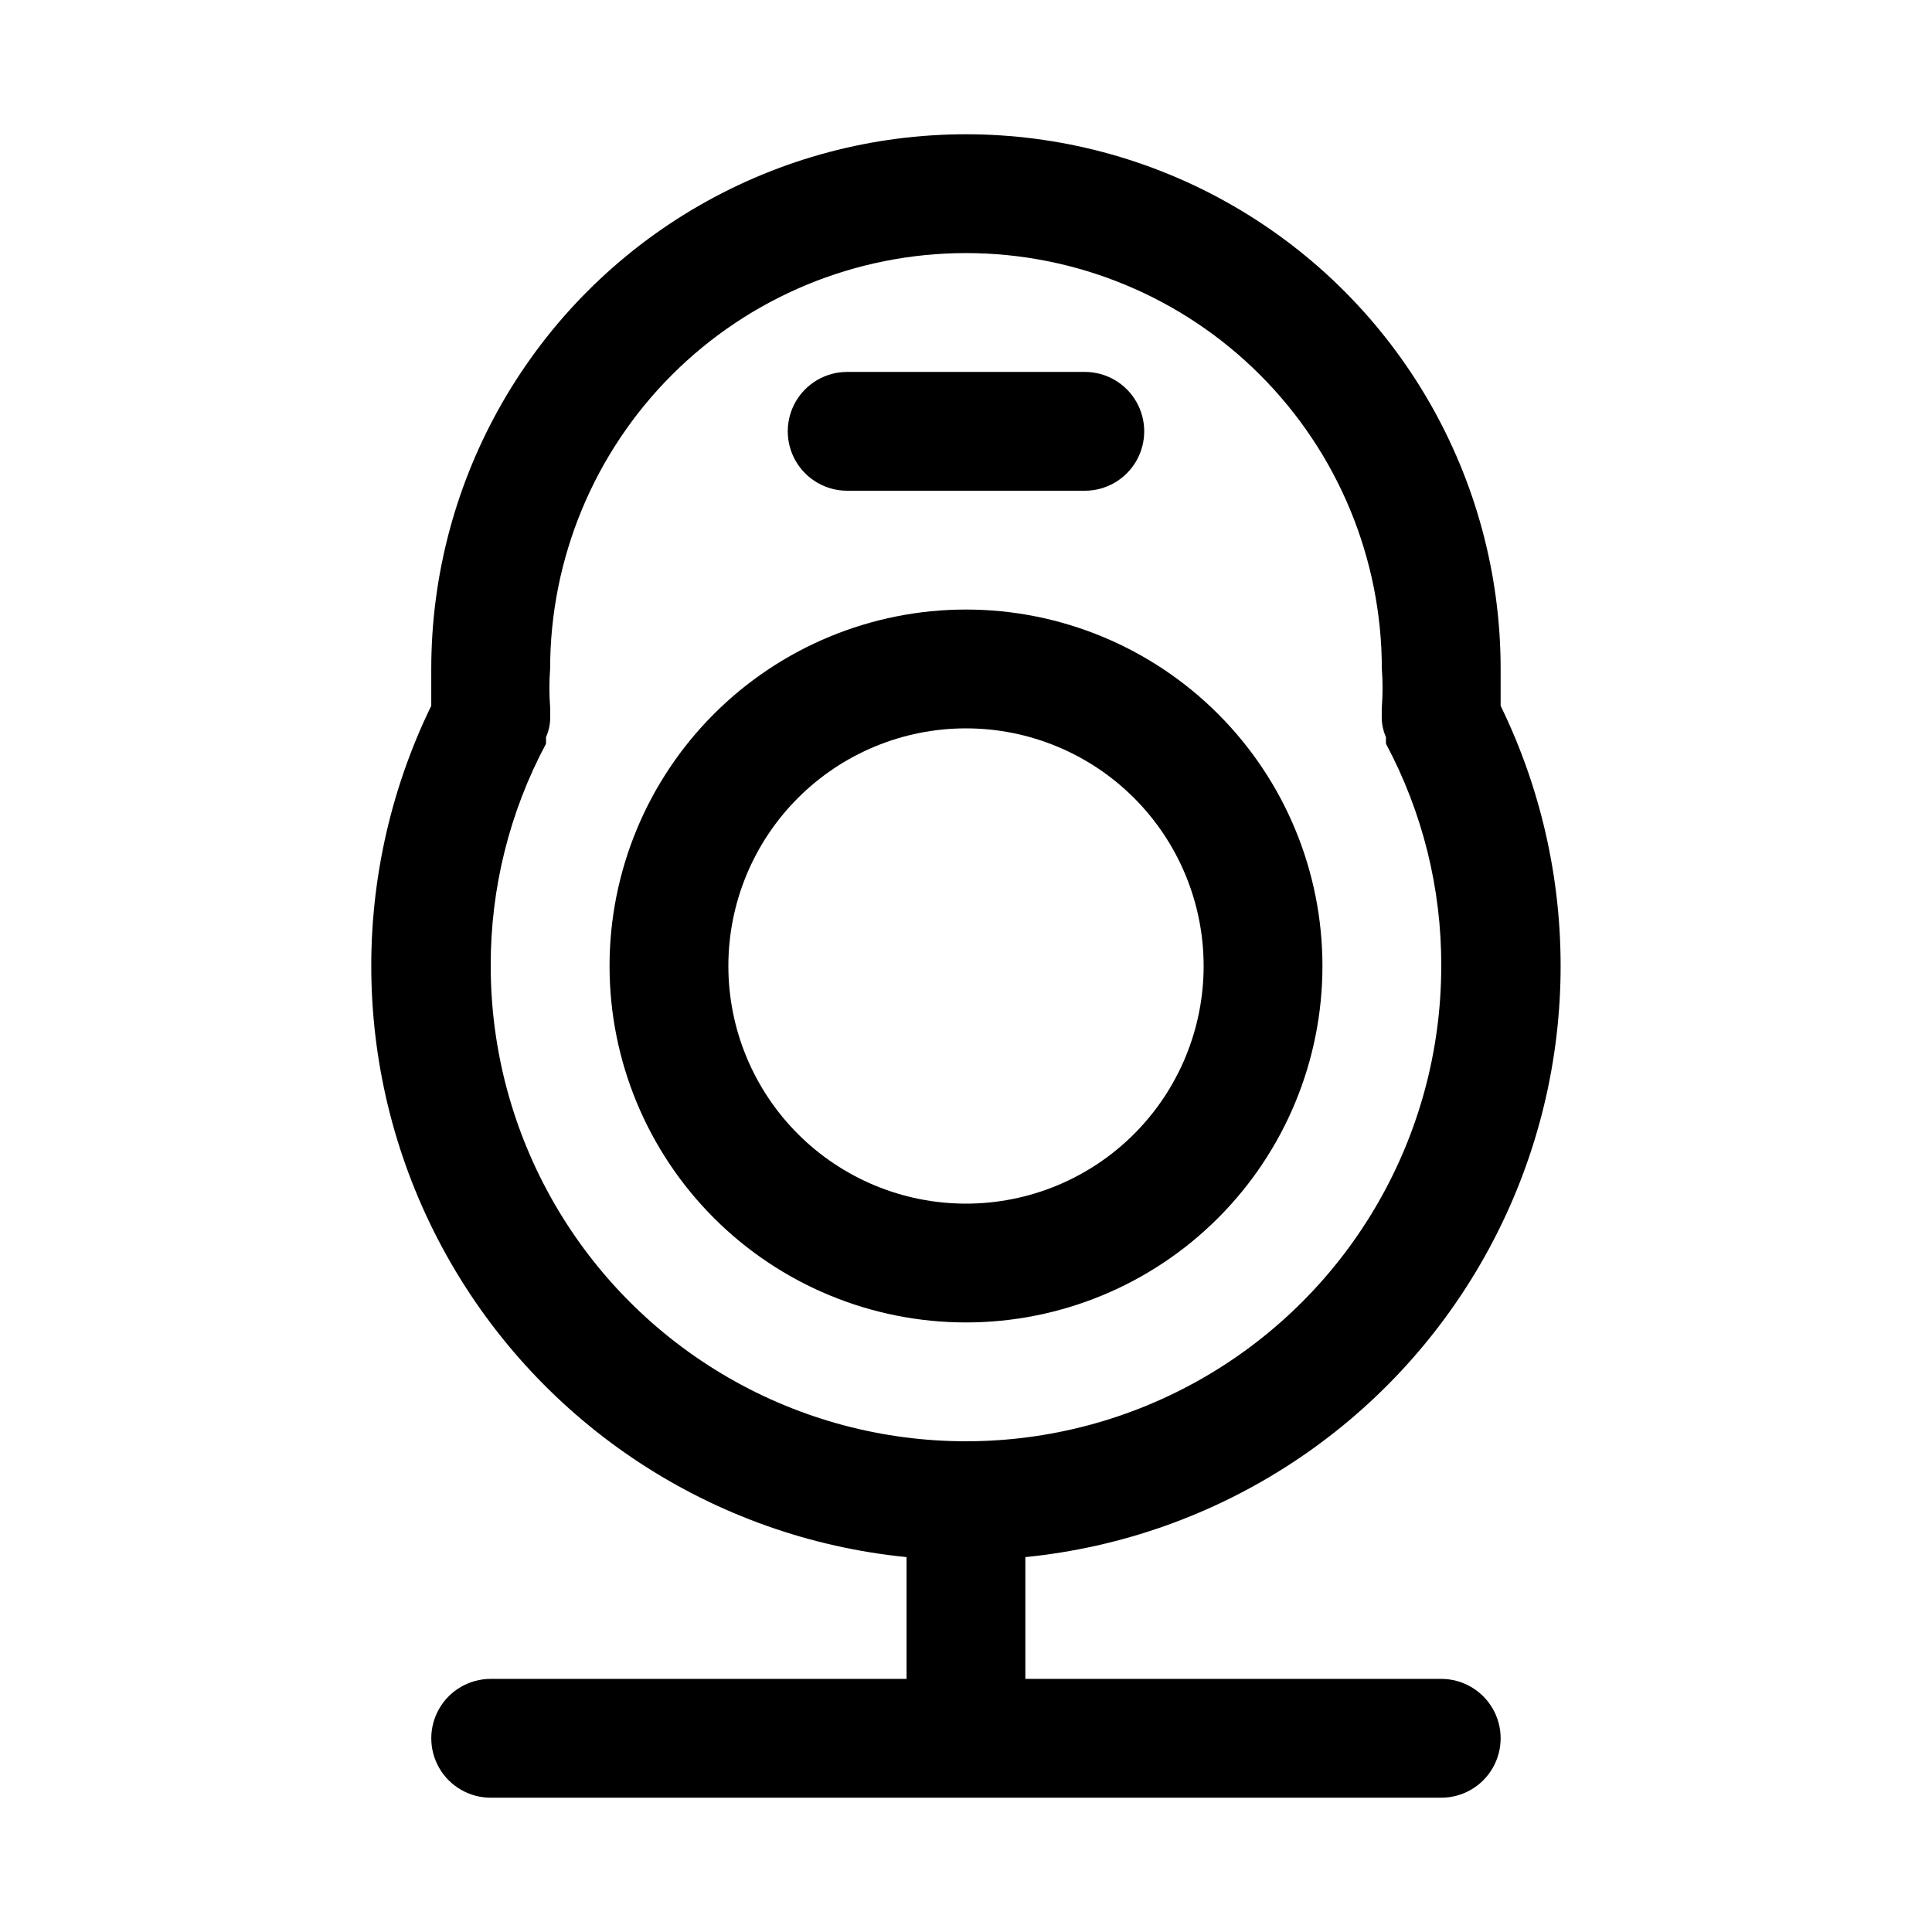 <?xml version="1.0" encoding="UTF-8"?>
<!-- Uploaded to: ICON Repo, www.svgrepo.com, Generator: ICON Repo Mixer Tools -->
<svg fill="#000000" width="800px" height="800px" version="1.1" viewBox="144 144 512 512" xmlns="http://www.w3.org/2000/svg">
 <g>
  <path d="m368.51 274.05h62.977c5.625 0 10.82-3 13.633-7.871 2.812-4.871 2.812-10.875 0-15.746-2.812-4.871-8.008-7.871-13.633-7.871h-62.977c-5.625 0-10.824 3-13.637 7.871-2.812 4.871-2.812 10.875 0 15.746 2.812 4.871 8.012 7.871 13.637 7.871z"/>
  <path d="m384.25 556.65v32.273h-110.21c-5.625 0-10.824 3.004-13.637 7.875-2.812 4.871-2.812 10.871 0 15.742 2.812 4.871 8.012 7.871 13.637 7.871h251.9c5.625 0 10.824-3 13.637-7.871 2.812-4.871 2.812-10.871 0-15.742-2.812-4.871-8.012-7.875-13.637-7.875h-110.21v-32.273c51.254-5.102 96.773-34.949 121.88-79.922 25.109-44.973 26.629-99.387 4.074-145.69v-9.762c0-50.621-27.008-97.398-70.848-122.71-43.844-25.312-97.855-25.312-141.7 0-43.84 25.312-70.848 72.09-70.848 122.71v9.762c-22.555 46.305-21.035 100.72 4.074 145.69 25.105 44.973 70.625 74.82 121.88 79.922zm15.746-345.58c29.227 0 57.258 11.609 77.926 32.277 20.668 20.668 32.281 48.703 32.281 77.93 0.258 3.356 0.258 6.723 0 10.078-0.035 0.574-0.035 1.152 0 1.73-0.152 2.156 0.227 4.32 1.102 6.297-0.035 0.578-0.035 1.156 0 1.734 9.68 18.113 14.711 38.344 14.641 58.883 0 44.996-24.004 86.578-62.973 109.08-38.973 22.496-86.984 22.496-125.95 0-38.973-22.5-62.977-64.082-62.977-109.08-0.062-20.539 4.969-40.77 14.641-58.883 0.035-0.578 0.035-1.156 0-1.734 0.879-1.977 1.258-4.141 1.102-6.297 0.035-0.578 0.035-1.156 0-1.73-0.258-3.356-0.258-6.723 0-10.078 0-29.227 11.613-57.262 32.281-77.93 20.668-20.668 48.699-32.277 77.93-32.277z"/>
  <path d="m400 494.46c25.051 0 49.078-9.949 66.793-27.668 17.719-17.715 27.668-41.742 27.668-66.793 0-25.055-9.949-49.082-27.668-66.797-17.715-17.715-41.742-27.668-66.793-27.668-25.055 0-49.082 9.953-66.797 27.668s-27.668 41.742-27.668 66.797c0 25.051 9.953 49.078 27.668 66.793 17.715 17.719 41.742 27.668 66.797 27.668zm0-157.44v0.004c16.699 0 32.719 6.633 44.531 18.445 11.809 11.809 18.445 27.828 18.445 44.531 0 16.699-6.637 32.719-18.445 44.531-11.812 11.809-27.832 18.445-44.531 18.445-16.703 0-32.723-6.637-44.531-18.445-11.812-11.812-18.445-27.832-18.445-44.531 0-16.703 6.633-32.723 18.445-44.531 11.809-11.812 27.828-18.445 44.531-18.445z"/>
 </g>
</svg>